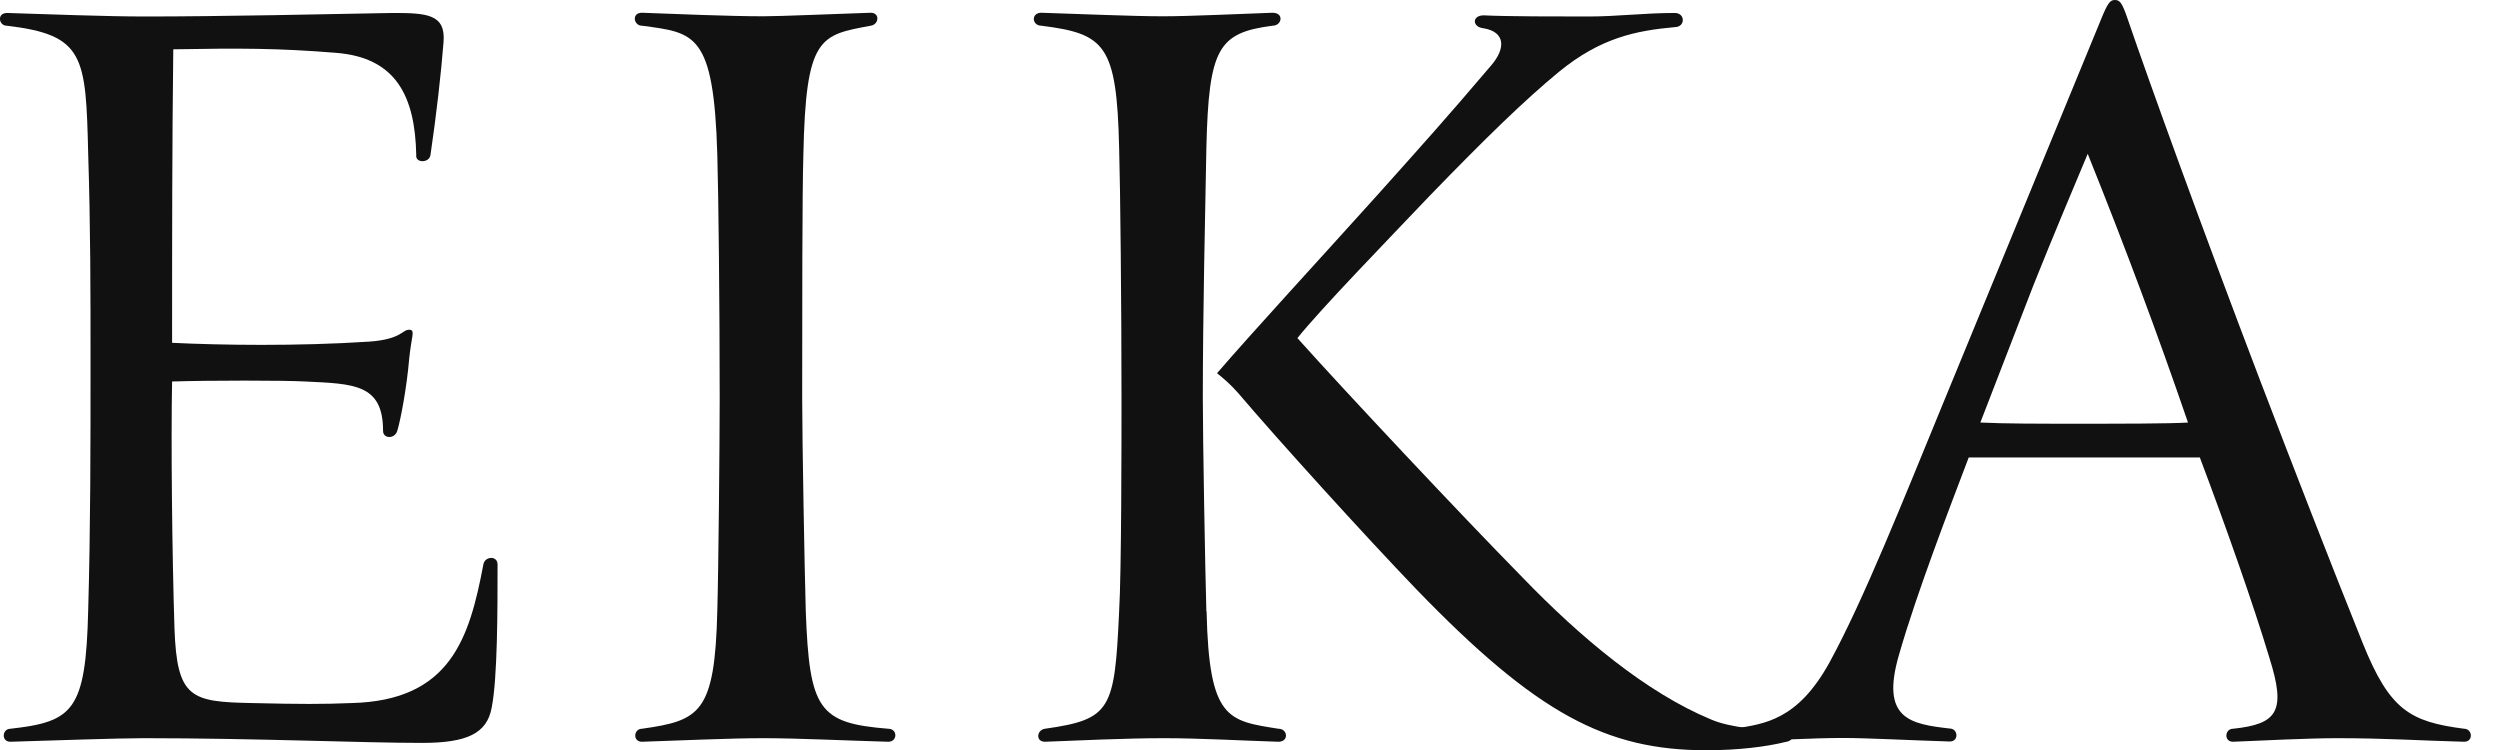<svg width="80" height="24" viewBox="0 0 80 24" fill="none" xmlns="http://www.w3.org/2000/svg">
<path d="M5.583 20.097C5.659 22.354 6.114 22.46 8.071 22.498C9.656 22.535 10.301 22.535 11.242 22.498C14.413 22.422 15.02 20.429 15.467 18.066C15.505 17.802 15.922 17.764 15.922 18.066C15.922 19.493 15.922 21.712 15.733 22.649C15.581 23.471 14.944 23.773 13.502 23.773C11.614 23.773 8.177 23.622 4.597 23.622C3.77 23.622 1.615 23.698 0.333 23.736C0.03 23.736 0.068 23.32 0.333 23.32C2.336 23.094 2.746 22.754 2.822 19.531C2.897 16.903 2.897 14.269 2.897 11.604C2.897 9.309 2.897 7.285 2.822 4.915C2.746 1.797 2.708 1.117 0.22 0.823C-0.038 0.83 -0.114 0.415 0.227 0.415C1.471 0.453 3.398 0.528 4.642 0.528C7.017 0.528 10.567 0.453 12.569 0.415C13.662 0.415 14.268 0.453 14.193 1.351C14.117 2.325 13.965 3.677 13.775 4.96C13.738 5.224 13.282 5.224 13.32 4.96C13.282 3.08 12.675 1.842 10.756 1.691C8.905 1.54 7.661 1.54 5.545 1.578C5.507 4.696 5.507 7.55 5.507 10.97C7.054 11.045 9.505 11.083 11.811 10.932C12.903 10.856 12.865 10.517 13.131 10.554C13.282 10.592 13.169 10.743 13.093 11.49C13.017 12.389 12.827 13.408 12.713 13.786C12.638 14.05 12.258 14.05 12.258 13.786C12.258 12.283 11.318 12.283 9.77 12.208C9.087 12.17 6.713 12.17 5.507 12.208C5.469 14.05 5.507 17.726 5.583 20.097Z" fill="#111111"/>
<path d="M25.784 19.531C25.898 22.724 26.201 23.139 28.424 23.32C28.727 23.32 28.727 23.736 28.424 23.736C27.066 23.698 25.518 23.622 24.426 23.622C23.334 23.622 21.748 23.698 20.542 23.736C20.238 23.736 20.276 23.32 20.542 23.32C22.393 23.056 22.878 22.83 22.954 19.531C22.992 18.255 23.03 14.05 23.03 12.766C23.03 9.837 22.992 6.228 22.954 4.952C22.84 1.049 22.234 1.049 20.542 0.823C20.276 0.823 20.201 0.408 20.542 0.408C21.558 0.445 23.334 0.521 24.426 0.521C24.995 0.521 26.694 0.445 27.862 0.408C28.166 0.408 28.128 0.785 27.862 0.823C26.239 1.125 25.784 1.163 25.708 4.952C25.67 6.077 25.67 10.139 25.67 12.729C25.67 14.042 25.746 18.247 25.784 19.523V19.531Z" fill="#111111"/>
<path d="M38.611 19.568C38.687 23.026 39.294 23.064 40.91 23.32C41.213 23.32 41.251 23.736 40.91 23.736C39.704 23.698 38.384 23.622 37.246 23.622C36.002 23.622 34.454 23.698 33.438 23.736C33.134 23.736 33.172 23.358 33.438 23.32C35.554 23.019 35.668 22.717 35.812 19.568C35.888 18.293 35.888 14.05 35.888 12.766C35.888 9.837 35.85 5.972 35.812 4.726C35.736 1.419 35.357 1.08 33.324 0.823C33.021 0.823 32.983 0.408 33.324 0.408C34.53 0.445 36.229 0.521 37.208 0.521C38.111 0.521 39.62 0.445 40.72 0.408C41.099 0.408 41.024 0.823 40.72 0.823C38.983 1.049 38.68 1.54 38.604 4.726C38.566 6.719 38.49 10.132 38.49 12.729C38.49 14.042 38.566 18.285 38.604 19.561L38.611 19.568ZM50.84 0.528C51.742 0.528 52.615 0.415 53.593 0.415C53.935 0.415 53.935 0.868 53.593 0.868C52.349 0.981 51.219 1.208 49.891 2.295C48.799 3.193 47.555 4.401 45.742 6.274C44.384 7.701 42.268 9.882 41.517 10.819C43.064 12.547 46.728 16.451 48.723 18.481C50.574 20.399 52.683 22.166 54.761 23.026C55.368 23.29 56.423 23.366 57.136 23.404C57.439 23.404 57.439 23.706 57.136 23.743C56.529 23.894 55.626 24.008 54.61 24.008C51.401 24.008 49.178 22.845 45.325 18.859C43.663 17.13 40.872 14.05 39.628 12.585C39.362 12.283 39.135 12.094 38.945 11.943C40.075 10.63 42.192 8.335 44.081 6.236C45.628 4.507 46.235 3.835 47.707 2.106C48.2 1.54 48.162 1.019 47.479 0.906C47.1 0.868 47.1 0.491 47.479 0.491C48.162 0.528 49.967 0.528 50.84 0.528Z" fill="#111111"/>
<path d="M67.224 0.642C67.452 0.075 67.528 0 67.679 0C67.831 0 67.907 0.075 68.097 0.642C68.779 2.635 70.433 7.217 72.322 12.17C73.414 15.024 74.552 17.953 75.607 20.58C76.471 22.724 77.116 23.094 78.853 23.32C79.119 23.32 79.157 23.736 78.853 23.736C77.42 23.698 76.365 23.622 74.78 23.622C73.877 23.622 72.367 23.698 71.457 23.736C71.154 23.736 71.192 23.32 71.457 23.32C72.891 23.169 73.156 22.754 72.625 21.063C72.094 19.297 71.23 16.858 70.395 14.639H62.999C62.43 16.141 61.338 18.957 60.769 20.95C60.162 23.019 61.148 23.169 62.392 23.313C62.658 23.313 62.696 23.728 62.392 23.728C61.186 23.691 59.714 23.615 58.994 23.615C57.977 23.615 56.801 23.691 55.52 23.728C55.216 23.728 55.292 23.313 55.52 23.313C56.46 23.162 57.522 23.049 58.539 21.207C59.631 19.214 60.913 15.982 62.165 12.94L67.224 0.642ZM66.807 4.922C66.352 6.009 65.715 7.512 65.07 9.127L63.371 13.521C64.16 13.559 65.222 13.559 66.428 13.559C67.824 13.559 69.409 13.559 70.016 13.521C69.037 10.668 68.013 7.927 66.807 4.922Z" fill="#111111"/>
</svg>

